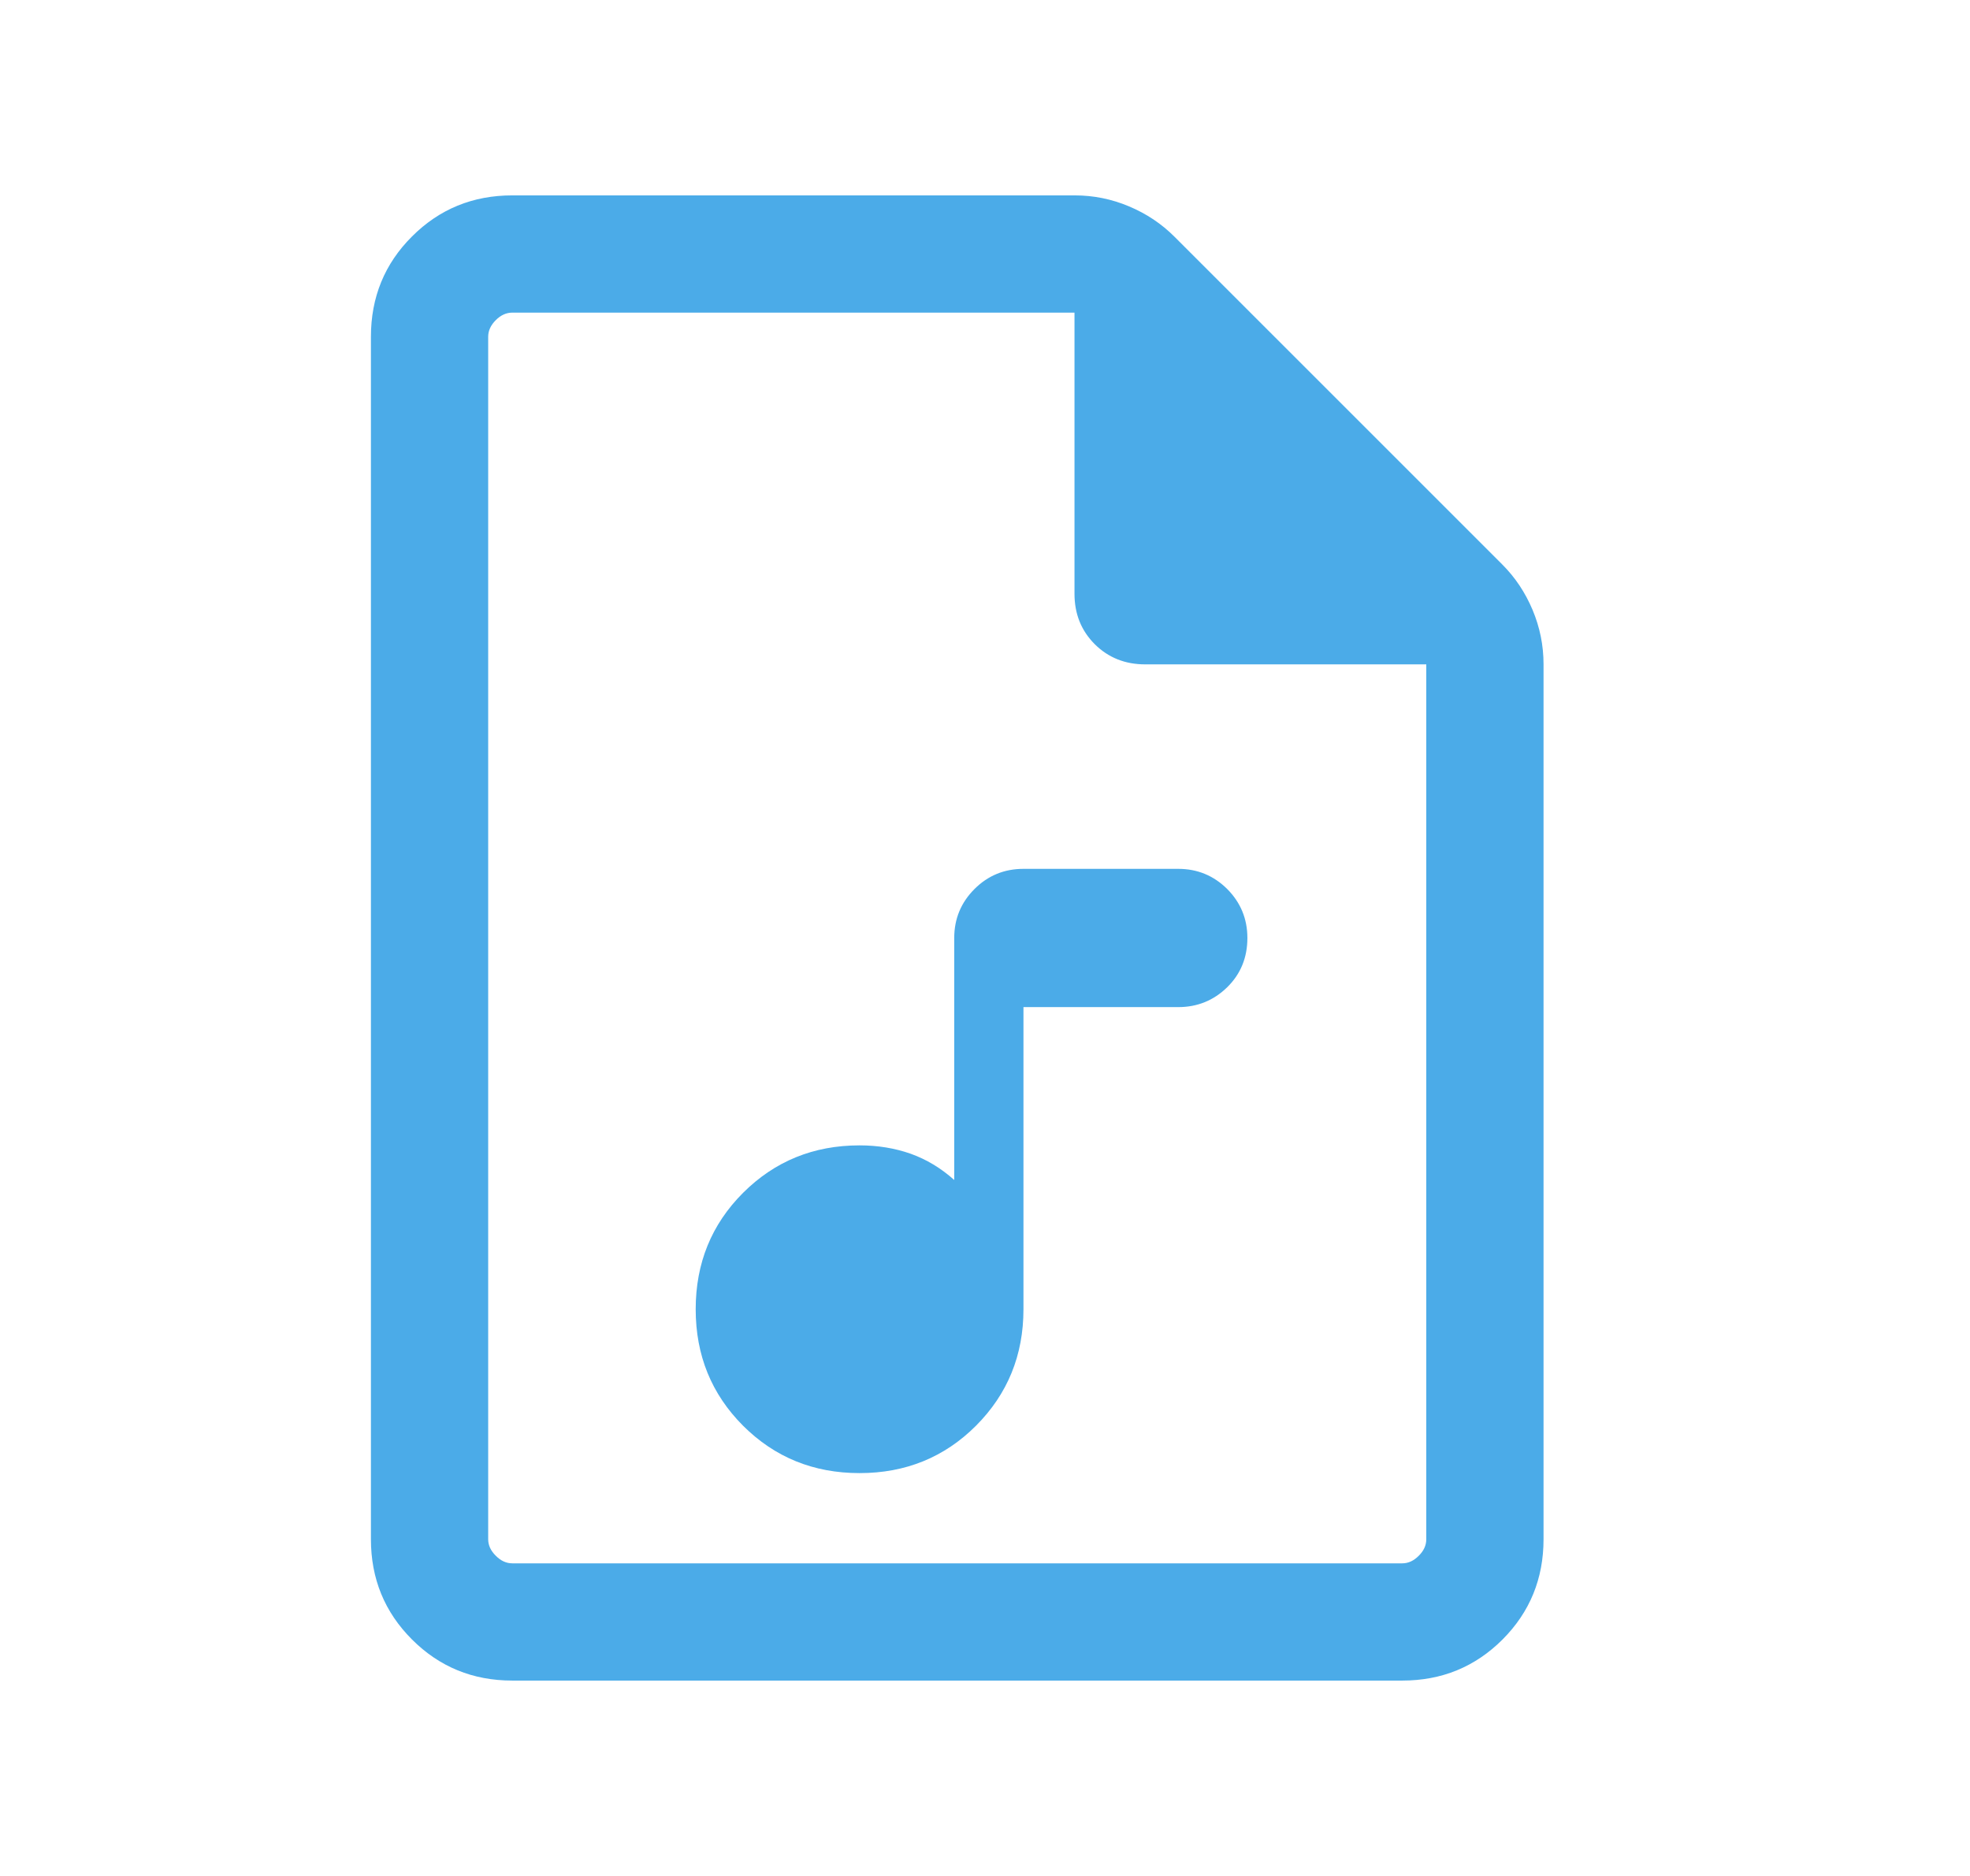 <svg width="21" height="20" viewBox="0 0 21 20" fill="none" xmlns="http://www.w3.org/2000/svg">
<mask id="mask0_2712_774" style="mask-type:alpha" maskUnits="userSpaceOnUse" x="0" y="0" width="21" height="20">
<rect x="0.204" width="20" height="20" fill="#D9D9D9"/>
</mask>
<g mask="url(#mask0_2712_774)">
<path d="M9.163 15.705C9.653 15.705 10.067 15.537 10.404 15.2C10.741 14.862 10.91 14.449 10.91 13.958V10.737H12.56C12.764 10.737 12.938 10.666 13.082 10.525C13.225 10.385 13.297 10.209 13.297 10C13.297 9.796 13.225 9.622 13.082 9.478C12.938 9.335 12.764 9.263 12.56 9.263H10.91C10.705 9.263 10.531 9.335 10.388 9.478C10.244 9.622 10.172 9.796 10.172 10V12.58C10.03 12.453 9.875 12.36 9.707 12.3C9.539 12.241 9.357 12.211 9.163 12.211C8.672 12.211 8.259 12.38 7.921 12.717C7.584 13.054 7.416 13.468 7.416 13.958C7.416 14.449 7.584 14.862 7.921 15.2C8.259 15.537 8.672 15.705 9.163 15.705ZM5.461 17.917C5.04 17.917 4.684 17.771 4.392 17.479C4.1 17.187 3.954 16.831 3.954 16.41V3.59C3.954 3.169 4.1 2.812 4.392 2.521C4.684 2.229 5.04 2.083 5.461 2.083H11.456C11.657 2.083 11.85 2.122 12.035 2.2C12.221 2.278 12.382 2.386 12.518 2.522L16.015 6.019C16.152 6.156 16.259 6.317 16.337 6.502C16.415 6.688 16.454 6.881 16.454 7.082V16.41C16.454 16.831 16.308 17.187 16.017 17.479C15.725 17.771 15.369 17.917 14.948 17.917H5.461ZM11.454 6.33V3.333H5.461C5.397 3.333 5.338 3.36 5.285 3.413C5.231 3.467 5.204 3.526 5.204 3.59V16.41C5.204 16.474 5.231 16.533 5.285 16.586C5.338 16.64 5.397 16.667 5.461 16.667H14.948C15.012 16.667 15.071 16.64 15.124 16.586C15.178 16.533 15.204 16.474 15.204 16.41V7.083H12.208C11.993 7.083 11.814 7.011 11.67 6.868C11.526 6.724 11.454 6.545 11.454 6.33Z" fill="#4BABE8"/>
</g>
</svg>
